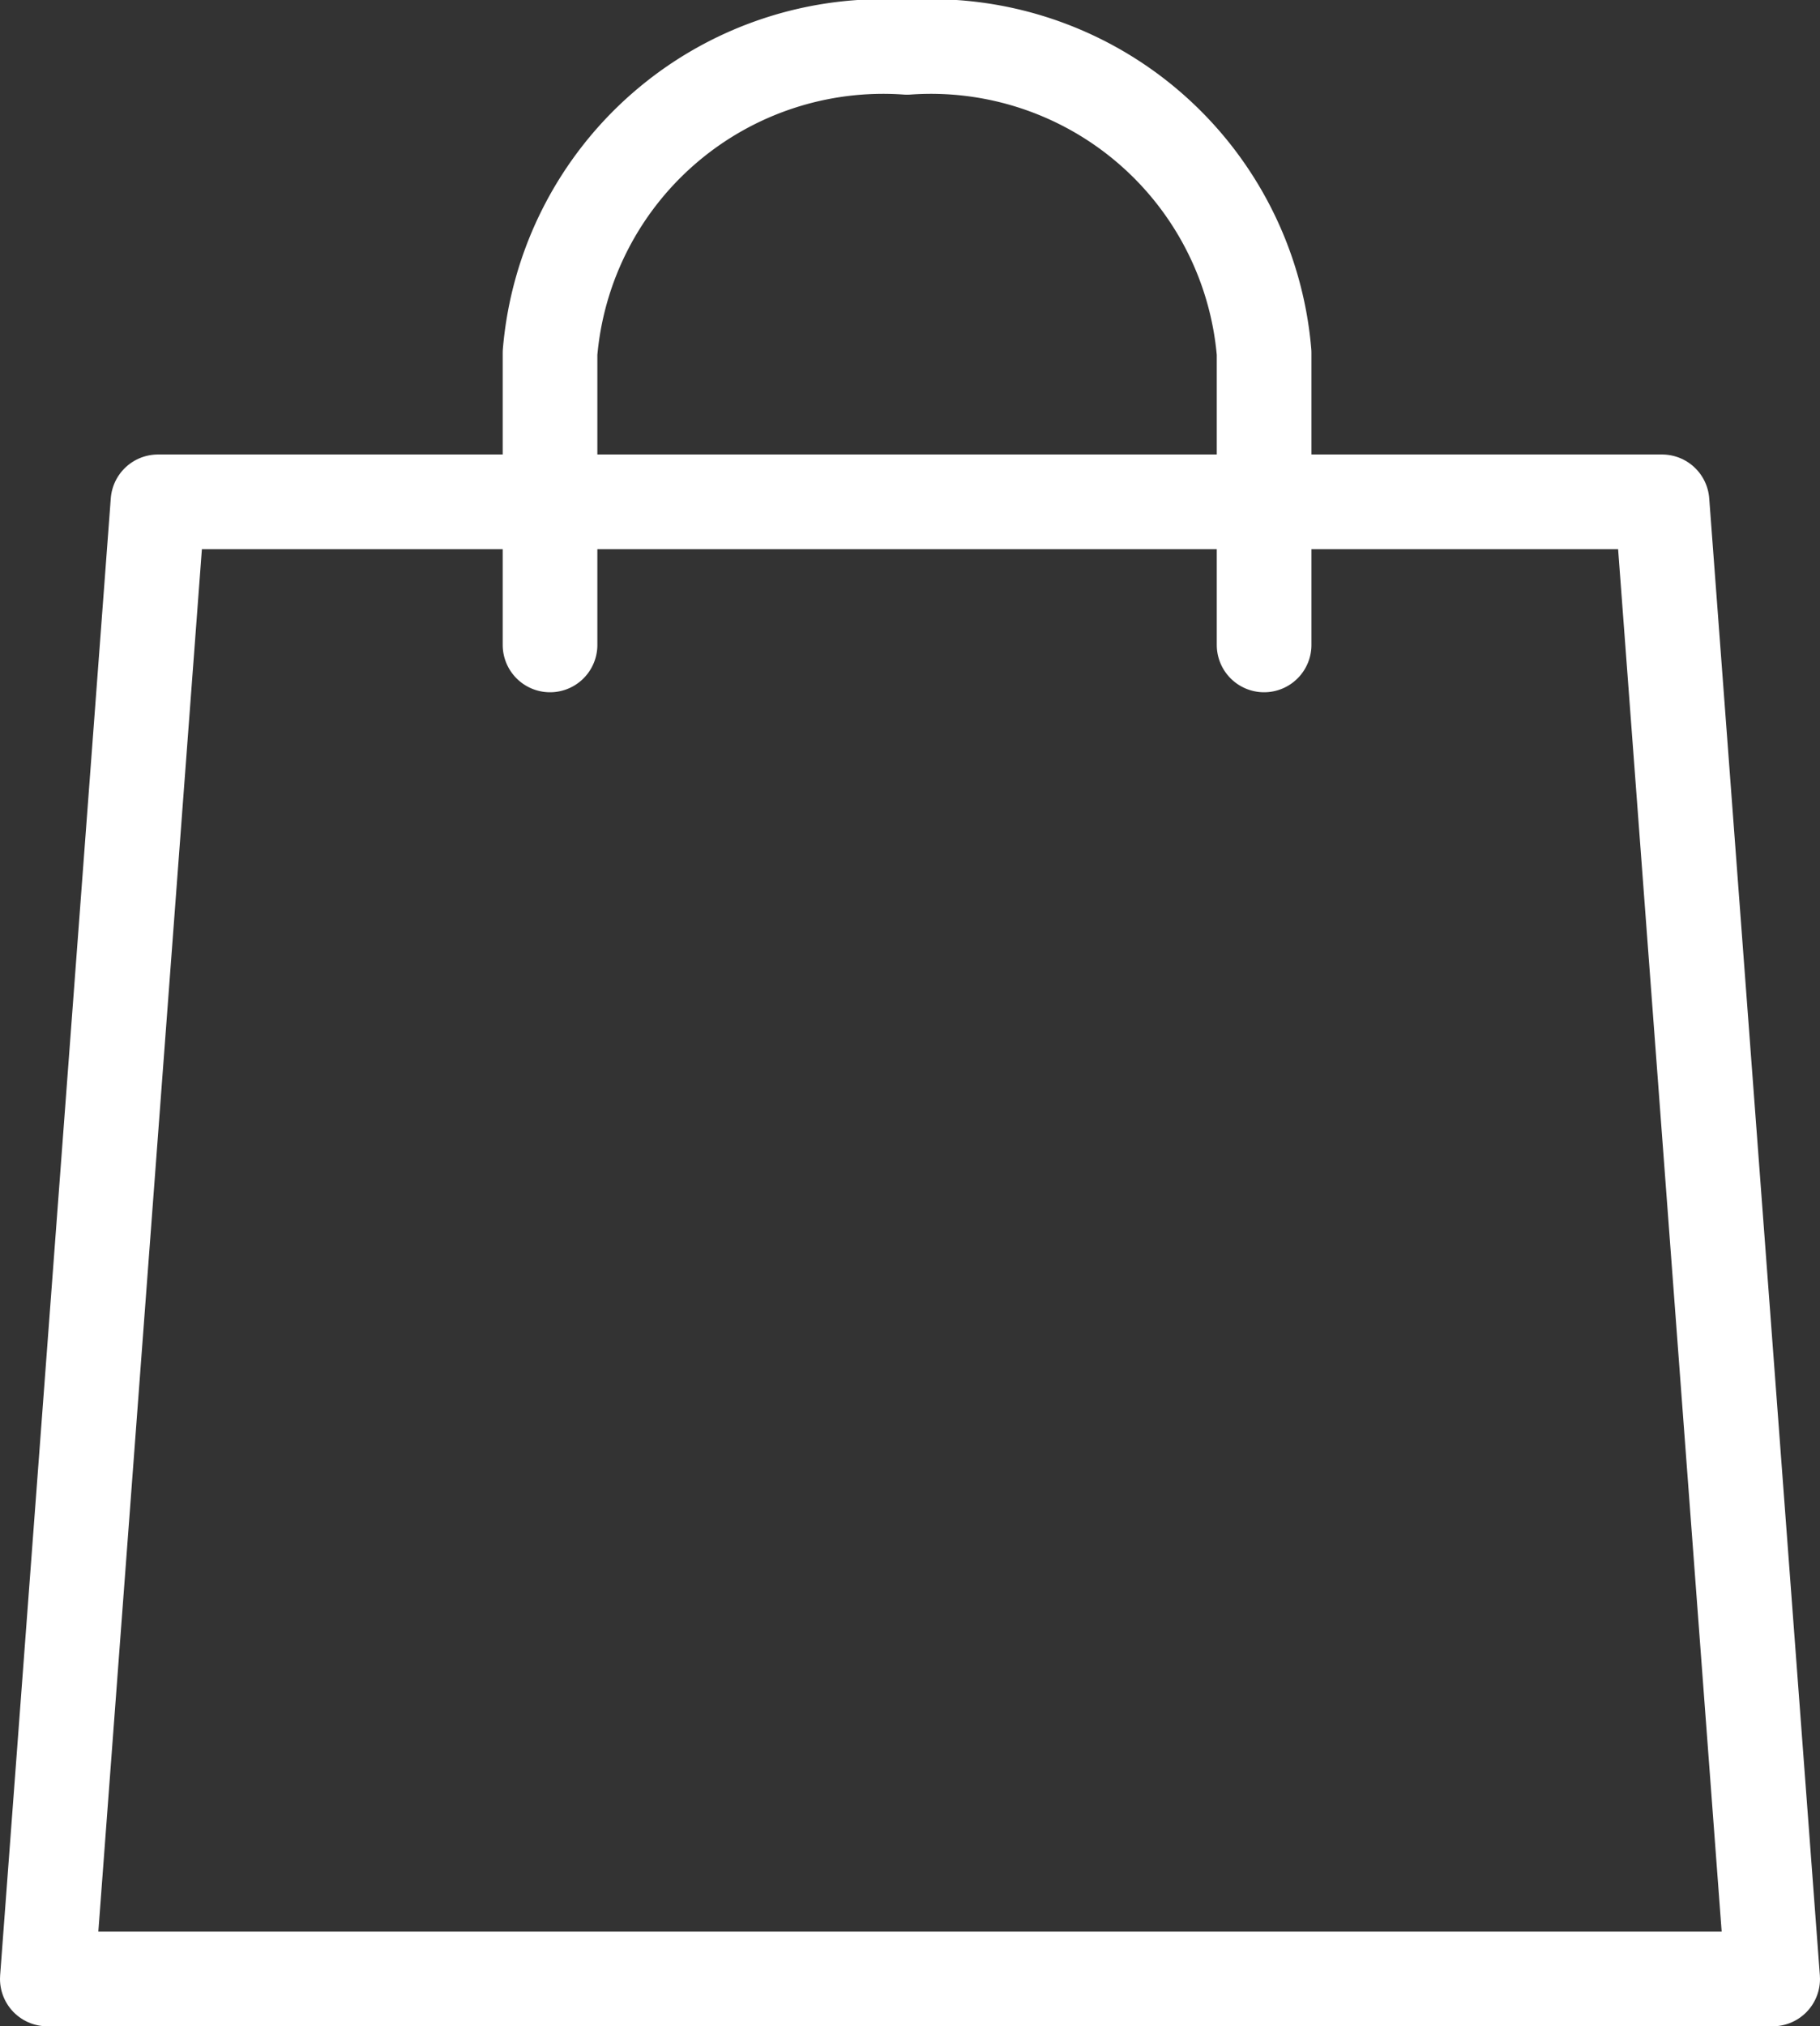 <svg xmlns="http://www.w3.org/2000/svg" xmlns:xlink="http://www.w3.org/1999/xlink" width="19.228" height="21.4" viewBox="0 0 19.228 21.4">
  <rect x="0" y="0" width="19.228" height="21.4" fill="#333333" stroke="none"/>
  <defs>
    <clipPath id="clip-path">
      <rect id="長方形_1945" data-name="長方形 1945" width="19.228" height="21.4" transform="translate(0 0)" fill="none"/>
    </clipPath>
  </defs>
  <g id="グループ_764" data-name="グループ 764" transform="translate(0 0)">
    <g id="グループ_763" data-name="グループ 763" clip-path="url(#clip-path)">
      <path id="パス_721" data-name="パス 721" d="M18.728,20.9H.5L1.669,5.3h15.89Z" fill="none" stroke="#fff" stroke-linecap="round" stroke-linejoin="round" stroke-width="1"/>
      <path id="パス_722" data-name="パス 722" d="M5.811,6.811V3.727A3.532,3.532,0,0,1,9.583.5a3.532,3.532,0,0,1,3.772,3.227V6.811" fill="none" stroke="#fff" stroke-linecap="round" stroke-linejoin="round" stroke-width="1"/>
    </g>
  </g>
</svg>
